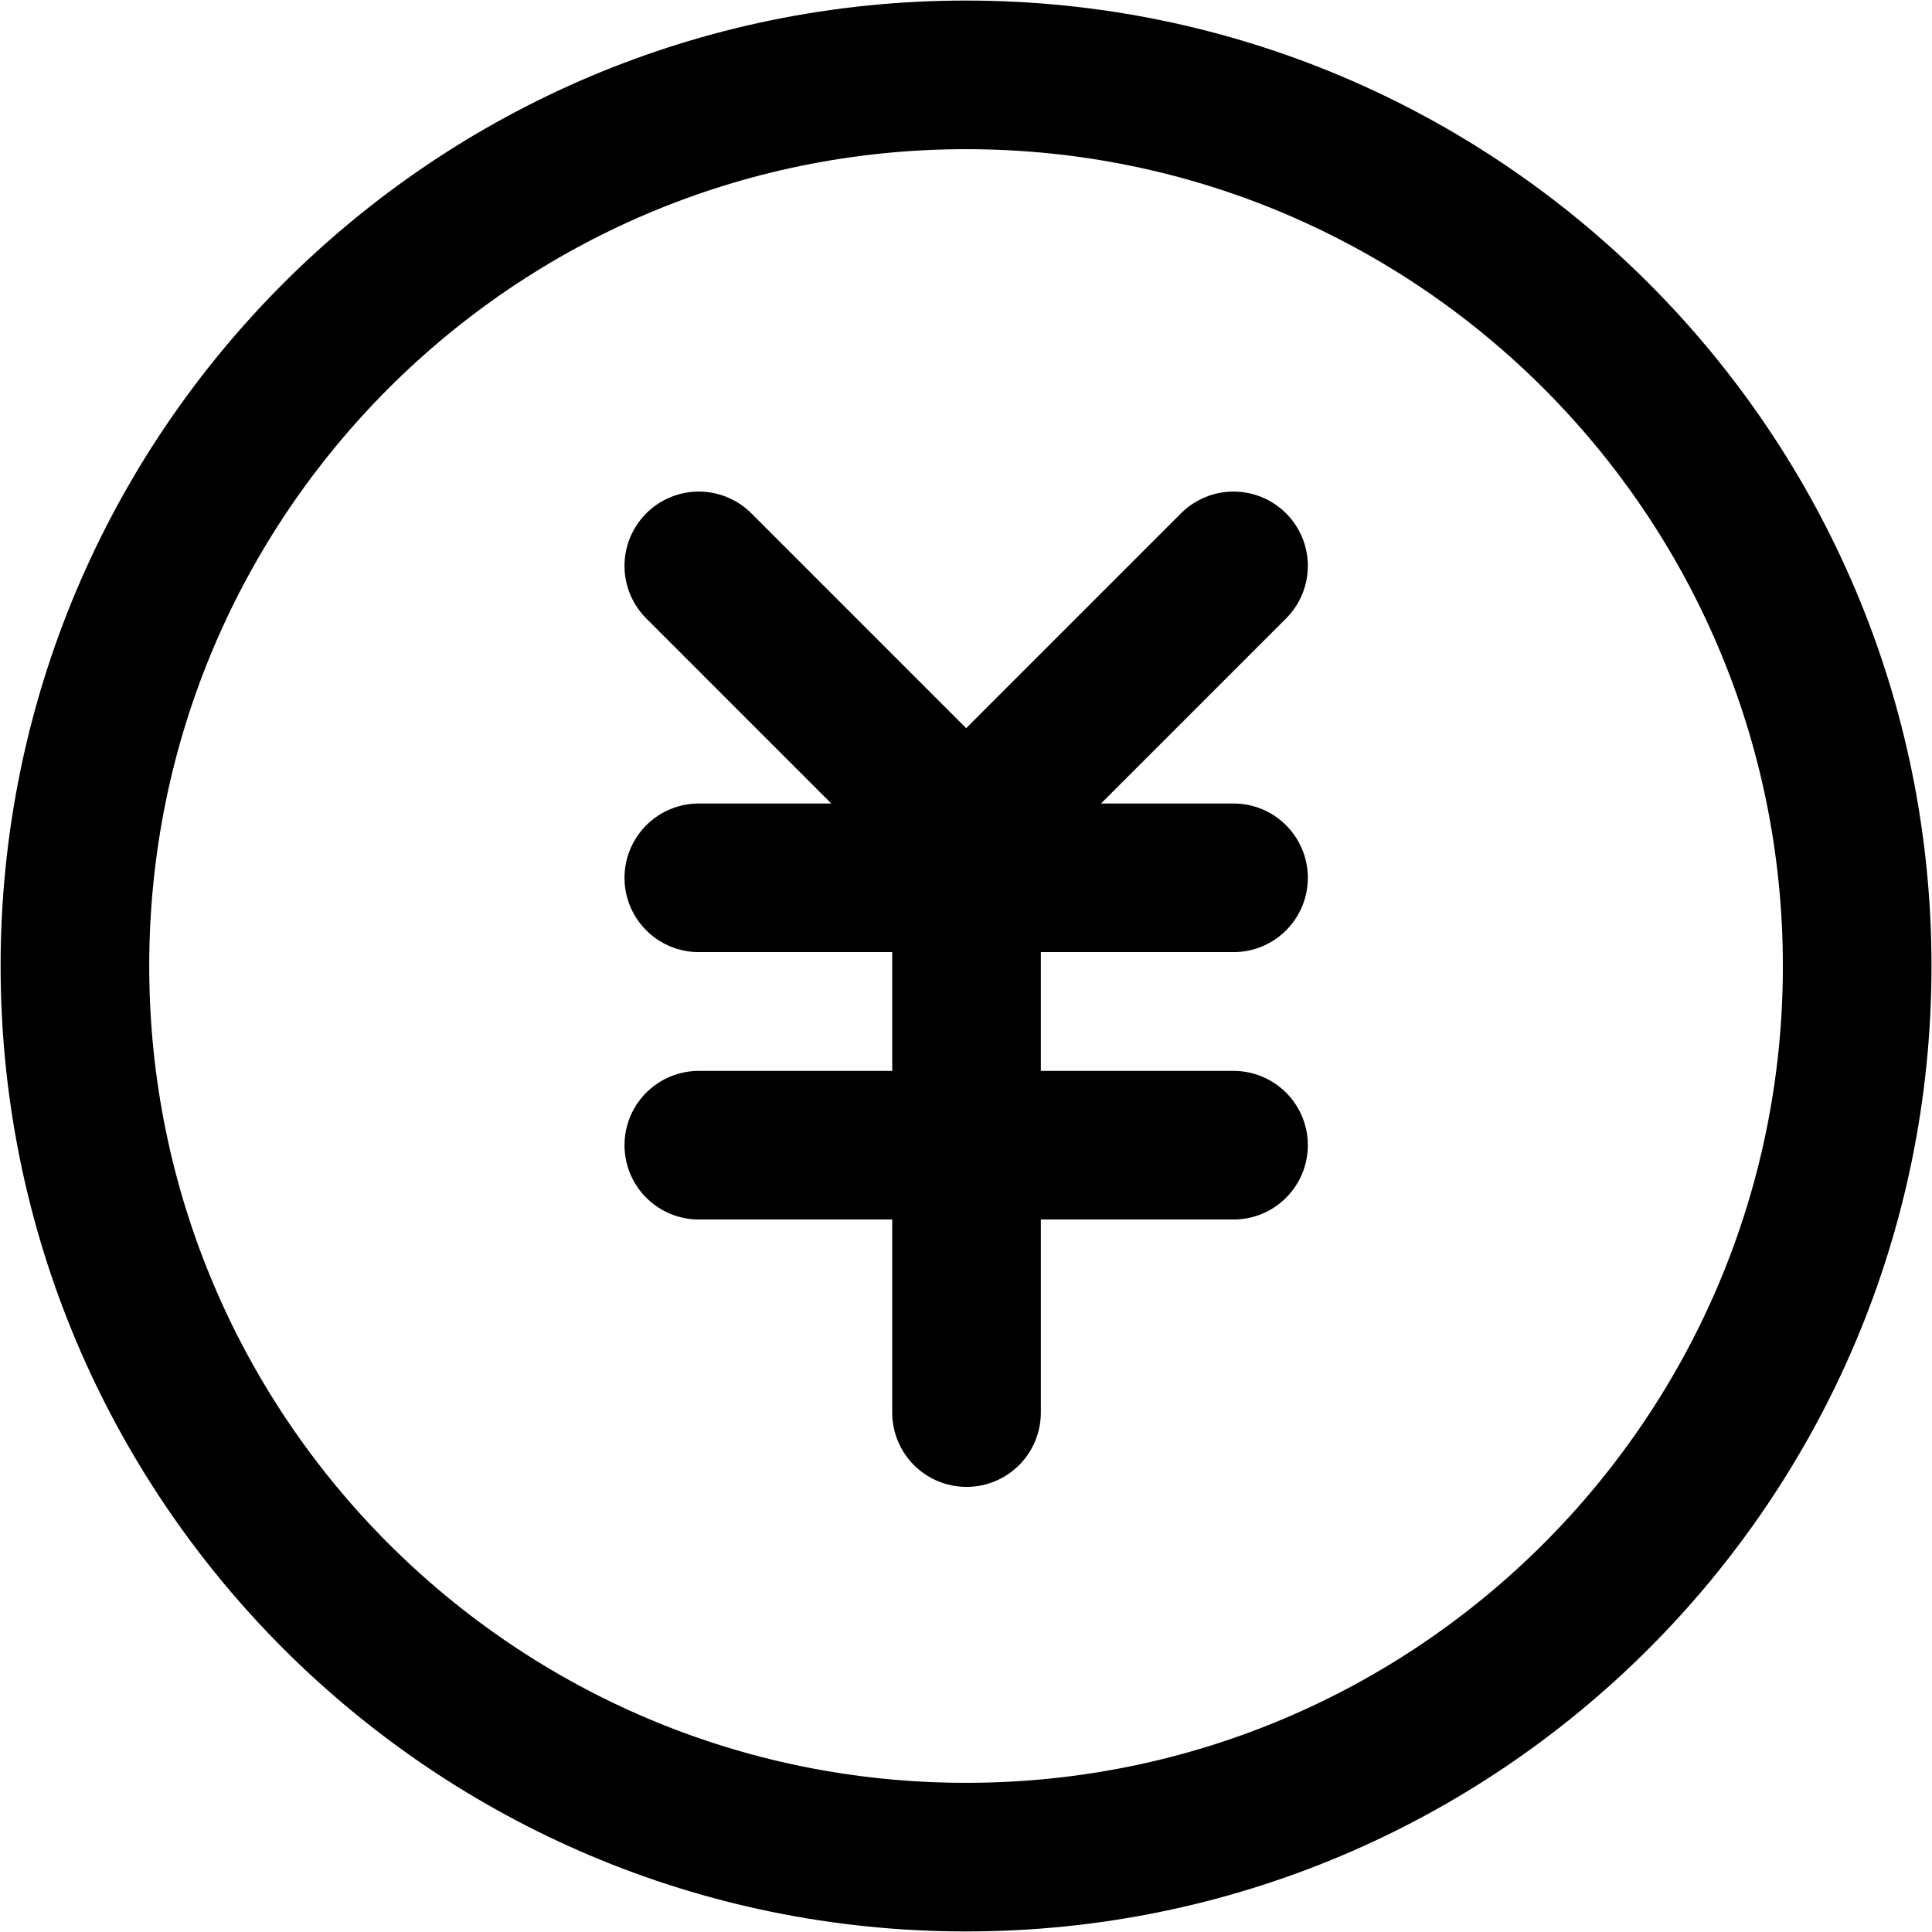 <svg width="40" height="40" viewBox="0 0 40 40" fill="none" xmlns="http://www.w3.org/2000/svg">
<g clip-path="url(#clip0_399_1417)">
<path d="M20.001 38.45C30.191 38.45 38.451 30.19 38.451 20C38.451 9.81 30.191 1.55 20.001 1.55C9.811 1.55 1.551 9.81 1.551 20C1.551 30.19 9.811 38.45 20.001 38.45Z" stroke="black" stroke-width="3.077" stroke-linejoin="round"/>
<path d="M14.468 18.174H25.539M14.468 23.71H25.539M20.011 18.174V29.246M25.539 11.716L20.003 17.252L14.468 11.716" stroke="black" stroke-width="3.077" stroke-linecap="round" stroke-linejoin="round"/>
</g>
<defs>
<clipPath id="clip0_399_1417">
<rect width="40" height="40" fill="white"/>
</clipPath>
</defs>
</svg>
